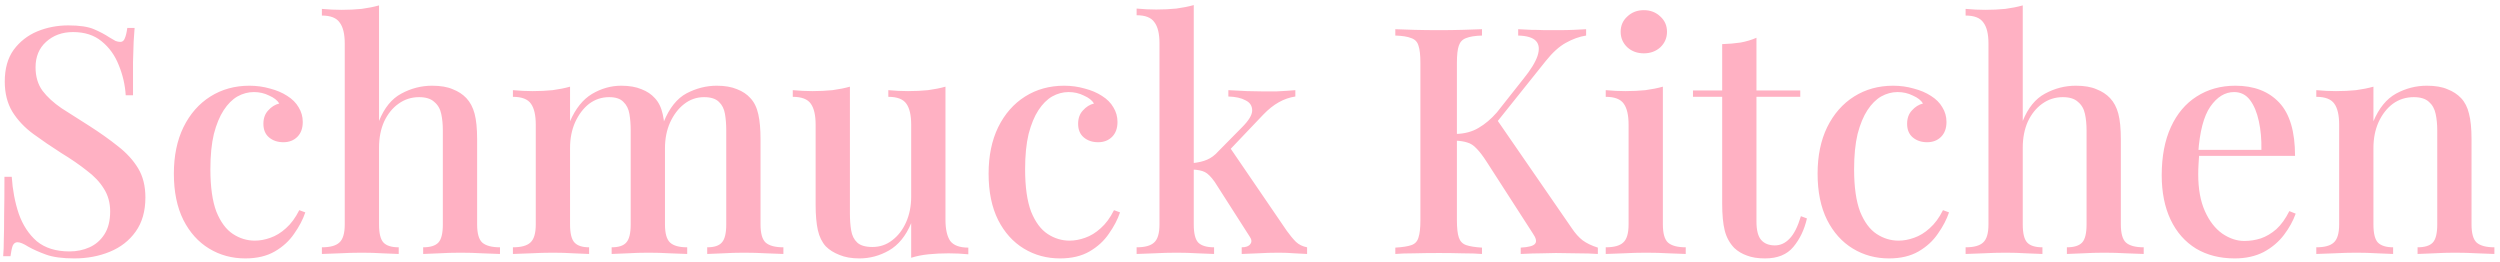 <svg width="315" height="33" viewBox="0 0 315 33" fill="none" xmlns="http://www.w3.org/2000/svg">
<path d="M8.6 3.2C10.013 3.2 11.093 3.36 11.84 3.68C12.587 4 13.24 4.347 13.8 4.72C14.12 4.907 14.373 5.053 14.56 5.16C14.773 5.24 14.973 5.28 15.16 5.28C15.427 5.28 15.613 5.133 15.72 4.84C15.853 4.547 15.96 4.107 16.04 3.52H16.96C16.933 4 16.893 4.573 16.84 5.24C16.813 5.88 16.787 6.733 16.76 7.8C16.76 8.867 16.76 10.267 16.76 12H15.84C15.76 10.693 15.467 9.427 14.96 8.2C14.48 6.973 13.76 5.973 12.8 5.2C11.867 4.427 10.667 4.04 9.2 4.04C7.84 4.04 6.707 4.453 5.8 5.28C4.92 6.08 4.48 7.147 4.48 8.48C4.48 9.653 4.773 10.64 5.36 11.44C5.947 12.213 6.747 12.947 7.76 13.64C8.8 14.307 9.973 15.053 11.28 15.88C12.613 16.733 13.813 17.587 14.88 18.44C15.947 19.267 16.787 20.187 17.4 21.2C18.013 22.213 18.32 23.44 18.32 24.88C18.32 26.613 17.907 28.053 17.08 29.2C16.28 30.32 15.2 31.16 13.84 31.72C12.48 32.28 10.987 32.56 9.36 32.56C7.867 32.56 6.68 32.4 5.8 32.08C4.92 31.76 4.173 31.427 3.56 31.08C2.973 30.707 2.52 30.52 2.2 30.52C1.933 30.52 1.733 30.667 1.6 30.96C1.493 31.253 1.4 31.693 1.32 32.28H0.4C0.453 31.693 0.48 31.013 0.48 30.24C0.507 29.44 0.52 28.4 0.52 27.12C0.547 25.84 0.56 24.227 0.56 22.28H1.48C1.587 23.933 1.88 25.48 2.36 26.92C2.867 28.36 3.627 29.52 4.64 30.4C5.68 31.253 7.053 31.68 8.76 31.68C9.667 31.68 10.507 31.507 11.28 31.16C12.053 30.813 12.68 30.267 13.16 29.52C13.64 28.773 13.88 27.813 13.88 26.64C13.88 25.547 13.613 24.587 13.08 23.76C12.573 22.933 11.853 22.173 10.92 21.48C10.013 20.76 8.947 20.027 7.72 19.28C6.467 18.48 5.293 17.68 4.2 16.88C3.107 16.08 2.227 15.147 1.56 14.08C0.92 13.013 0.6 11.747 0.6 10.28C0.6 8.653 0.973 7.32 1.72 6.28C2.493 5.24 3.48 4.467 4.68 3.96C5.907 3.453 7.213 3.2 8.6 3.2ZM31.427 10.8C32.334 10.8 33.201 10.92 34.028 11.16C34.854 11.373 35.574 11.68 36.188 12.08C36.828 12.48 37.307 12.96 37.627 13.52C37.974 14.08 38.148 14.693 38.148 15.36C38.148 16.16 37.921 16.787 37.468 17.24C37.014 17.693 36.428 17.92 35.708 17.92C34.987 17.92 34.388 17.72 33.907 17.32C33.428 16.92 33.188 16.347 33.188 15.6C33.188 14.907 33.388 14.347 33.788 13.92C34.188 13.467 34.654 13.173 35.188 13.04C34.947 12.64 34.521 12.307 33.907 12.04C33.321 11.747 32.681 11.6 31.988 11.6C31.267 11.6 30.574 11.787 29.907 12.16C29.267 12.533 28.694 13.107 28.188 13.88C27.681 14.653 27.267 15.653 26.948 16.88C26.654 18.107 26.508 19.587 26.508 21.32C26.508 23.56 26.761 25.347 27.267 26.68C27.801 27.987 28.494 28.92 29.348 29.48C30.201 30.04 31.121 30.32 32.108 30.32C32.748 30.32 33.401 30.2 34.068 29.96C34.761 29.72 35.414 29.32 36.028 28.76C36.667 28.2 37.227 27.44 37.708 26.48L38.468 26.76C38.174 27.64 37.708 28.533 37.068 29.44C36.454 30.347 35.641 31.093 34.627 31.68C33.614 32.267 32.374 32.56 30.907 32.56C29.227 32.56 27.707 32.147 26.348 31.32C24.988 30.493 23.907 29.293 23.108 27.72C22.308 26.12 21.907 24.173 21.907 21.88C21.907 19.64 22.308 17.693 23.108 16.04C23.934 14.36 25.067 13.067 26.508 12.16C27.948 11.253 29.587 10.8 31.427 10.8ZM47.758 0.68V15.24C48.425 13.587 49.358 12.44 50.558 11.8C51.785 11.133 53.078 10.8 54.438 10.8C55.505 10.8 56.371 10.947 57.038 11.24C57.731 11.507 58.304 11.88 58.758 12.36C59.238 12.867 59.584 13.52 59.798 14.32C60.011 15.12 60.118 16.2 60.118 17.56V28.28C60.118 29.4 60.331 30.16 60.758 30.56C61.211 30.96 61.958 31.16 62.998 31.16V32C62.518 31.973 61.798 31.947 60.838 31.92C59.878 31.867 58.944 31.84 58.038 31.84C57.105 31.84 56.184 31.867 55.278 31.92C54.398 31.947 53.745 31.973 53.318 32V31.16C54.224 31.16 54.864 30.96 55.238 30.56C55.611 30.16 55.798 29.4 55.798 28.28V16.44C55.798 15.667 55.731 14.973 55.598 14.36C55.465 13.72 55.171 13.213 54.718 12.84C54.291 12.44 53.651 12.24 52.798 12.24C51.838 12.24 50.971 12.52 50.198 13.08C49.451 13.613 48.851 14.36 48.398 15.32C47.971 16.28 47.758 17.373 47.758 18.6V28.28C47.758 29.4 47.944 30.16 48.318 30.56C48.691 30.96 49.331 31.16 50.238 31.16V32C49.785 31.973 49.118 31.947 48.238 31.92C47.385 31.867 46.505 31.84 45.598 31.84C44.664 31.84 43.705 31.867 42.718 31.92C41.758 31.947 41.038 31.973 40.558 32V31.16C41.598 31.16 42.331 30.96 42.758 30.56C43.211 30.16 43.438 29.4 43.438 28.28V5.48C43.438 4.28 43.224 3.4 42.798 2.84C42.398 2.253 41.651 1.96 40.558 1.96V1.12C41.411 1.2 42.238 1.24 43.038 1.24C43.918 1.24 44.758 1.2 45.558 1.12C46.358 1.013 47.091 0.867 47.758 0.68ZM78.267 10.8C79.28 10.8 80.133 10.947 80.827 11.24C81.52 11.507 82.08 11.88 82.507 12.36C82.987 12.867 83.32 13.547 83.507 14.4C83.694 15.227 83.787 16.28 83.787 17.56V28.28C83.787 29.4 84 30.16 84.427 30.56C84.853 30.96 85.573 31.16 86.587 31.16V32C86.133 31.973 85.427 31.947 84.467 31.92C83.534 31.867 82.614 31.84 81.707 31.84C80.8 31.84 79.907 31.867 79.027 31.92C78.174 31.947 77.52 31.973 77.067 32V31.16C77.947 31.16 78.56 30.96 78.907 30.56C79.28 30.16 79.467 29.4 79.467 28.28V16.44C79.467 15.667 79.413 14.973 79.307 14.36C79.2 13.72 78.947 13.213 78.547 12.84C78.174 12.44 77.573 12.24 76.747 12.24C75.814 12.24 74.974 12.52 74.227 13.08C73.507 13.64 72.92 14.413 72.467 15.4C72.04 16.36 71.827 17.44 71.827 18.64V28.28C71.827 29.4 72.013 30.16 72.387 30.56C72.76 30.96 73.374 31.16 74.227 31.16V32C73.8 31.973 73.16 31.947 72.307 31.92C71.454 31.867 70.573 31.84 69.667 31.84C68.76 31.84 67.814 31.867 66.827 31.92C65.84 31.947 65.107 31.973 64.627 32V31.16C65.667 31.16 66.4 30.96 66.827 30.56C67.28 30.16 67.507 29.4 67.507 28.28V15.72C67.507 14.52 67.307 13.64 66.907 13.08C66.507 12.493 65.747 12.2 64.627 12.2V11.36C65.48 11.44 66.307 11.48 67.107 11.48C68.013 11.48 68.853 11.44 69.627 11.36C70.427 11.253 71.16 11.107 71.827 10.92V15.28C72.52 13.68 73.44 12.533 74.587 11.84C75.76 11.147 76.987 10.8 78.267 10.8ZM90.307 10.8C91.32 10.8 92.174 10.947 92.867 11.24C93.56 11.507 94.12 11.88 94.547 12.36C95.027 12.867 95.36 13.547 95.547 14.4C95.734 15.227 95.827 16.28 95.827 17.56V28.28C95.827 29.4 96.04 30.16 96.467 30.56C96.92 30.96 97.667 31.16 98.707 31.16V32C98.254 31.973 97.547 31.947 96.587 31.92C95.627 31.867 94.68 31.84 93.747 31.84C92.84 31.84 91.947 31.867 91.067 31.92C90.213 31.947 89.56 31.973 89.107 32V31.16C89.987 31.16 90.6 30.96 90.947 30.56C91.32 30.16 91.507 29.4 91.507 28.28V16.44C91.507 15.667 91.454 14.973 91.347 14.36C91.24 13.72 90.987 13.213 90.587 12.84C90.187 12.44 89.56 12.24 88.707 12.24C87.773 12.24 86.933 12.533 86.187 13.12C85.467 13.68 84.88 14.453 84.427 15.44C84 16.4 83.787 17.48 83.787 18.68L83.627 15.36C84.347 13.6 85.307 12.4 86.507 11.76C87.734 11.12 89 10.8 90.307 10.8ZM119.129 10.92V27.68C119.129 28.88 119.329 29.773 119.729 30.36C120.156 30.92 120.916 31.2 122.009 31.2V32.04C121.182 31.96 120.356 31.92 119.529 31.92C118.649 31.92 117.809 31.96 117.009 32.04C116.209 32.12 115.476 32.267 114.809 32.48V28.12C114.142 29.72 113.209 30.867 112.009 31.56C110.836 32.227 109.596 32.56 108.289 32.56C107.302 32.56 106.462 32.413 105.769 32.12C105.076 31.853 104.502 31.493 104.049 31.04C103.569 30.507 103.236 29.827 103.049 29C102.862 28.147 102.769 27.08 102.769 25.8V15.72C102.769 14.52 102.569 13.64 102.169 13.08C101.769 12.493 101.009 12.2 99.889 12.2V11.36C100.742 11.44 101.569 11.48 102.369 11.48C103.249 11.48 104.089 11.44 104.889 11.36C105.689 11.253 106.422 11.107 107.089 10.92V26.92C107.089 27.693 107.142 28.4 107.249 29.04C107.356 29.68 107.609 30.187 108.009 30.56C108.409 30.933 109.049 31.12 109.929 31.12C110.862 31.12 111.689 30.84 112.409 30.28C113.156 29.72 113.742 28.96 114.169 28C114.596 27.04 114.809 25.96 114.809 24.76V15.72C114.809 14.52 114.609 13.64 114.209 13.08C113.809 12.493 113.049 12.2 111.929 12.2V11.36C112.782 11.44 113.609 11.48 114.409 11.48C115.289 11.48 116.129 11.44 116.929 11.36C117.729 11.253 118.462 11.107 119.129 10.92ZM134.084 10.8C134.99 10.8 135.857 10.92 136.684 11.16C137.51 11.373 138.23 11.68 138.844 12.08C139.484 12.48 139.964 12.96 140.284 13.52C140.63 14.08 140.804 14.693 140.804 15.36C140.804 16.16 140.577 16.787 140.124 17.24C139.67 17.693 139.084 17.92 138.364 17.92C137.644 17.92 137.044 17.72 136.564 17.32C136.084 16.92 135.844 16.347 135.844 15.6C135.844 14.907 136.044 14.347 136.444 13.92C136.844 13.467 137.31 13.173 137.844 13.04C137.604 12.64 137.177 12.307 136.564 12.04C135.977 11.747 135.337 11.6 134.644 11.6C133.924 11.6 133.23 11.787 132.564 12.16C131.924 12.533 131.35 13.107 130.844 13.88C130.337 14.653 129.924 15.653 129.604 16.88C129.31 18.107 129.164 19.587 129.164 21.32C129.164 23.56 129.417 25.347 129.924 26.68C130.457 27.987 131.15 28.92 132.004 29.48C132.857 30.04 133.777 30.32 134.764 30.32C135.404 30.32 136.057 30.2 136.724 29.96C137.417 29.72 138.07 29.32 138.684 28.76C139.324 28.2 139.884 27.44 140.364 26.48L141.124 26.76C140.83 27.64 140.364 28.533 139.724 29.44C139.11 30.347 138.297 31.093 137.284 31.68C136.27 32.267 135.03 32.56 133.564 32.56C131.884 32.56 130.364 32.147 129.004 31.32C127.644 30.493 126.564 29.293 125.764 27.72C124.964 26.12 124.564 24.173 124.564 21.88C124.564 19.64 124.964 17.693 125.764 16.04C126.59 14.36 127.724 13.067 129.164 12.16C130.604 11.253 132.244 10.8 134.084 10.8ZM150.414 0.64V28.28C150.414 29.4 150.601 30.16 150.974 30.56C151.374 30.96 152.041 31.16 152.974 31.16V32C152.521 31.973 151.841 31.947 150.934 31.92C150.054 31.867 149.161 31.84 148.254 31.84C147.321 31.84 146.361 31.867 145.374 31.92C144.414 31.947 143.694 31.973 143.214 32V31.16C144.254 31.16 144.987 30.96 145.414 30.56C145.867 30.16 146.094 29.4 146.094 28.28V5.44C146.094 4.24 145.881 3.36 145.454 2.8C145.054 2.213 144.307 1.92 143.214 1.92V1.08C144.067 1.16 144.894 1.2 145.694 1.2C146.574 1.2 147.414 1.16 148.214 1.08C149.014 0.973 149.747 0.827 150.414 0.64ZM163.214 11.36V12.16C162.494 12.267 161.801 12.507 161.134 12.88C160.467 13.253 159.814 13.773 159.174 14.44L154.374 19.48L154.894 18.48L162.134 29.08C162.534 29.64 162.921 30.107 163.294 30.48C163.667 30.827 164.134 31.053 164.694 31.16V32C164.347 31.973 163.827 31.947 163.134 31.92C162.467 31.867 161.801 31.84 161.134 31.84C160.254 31.84 159.361 31.867 158.454 31.92C157.547 31.947 156.881 31.973 156.454 32V31.16C156.987 31.16 157.347 31.027 157.534 30.76C157.747 30.493 157.721 30.173 157.454 29.8L153.054 22.92C152.601 22.28 152.187 21.867 151.814 21.68C151.441 21.493 150.907 21.387 150.214 21.36V20.56C150.987 20.48 151.614 20.333 152.094 20.12C152.601 19.907 153.067 19.56 153.494 19.08L156.494 16.04C157.347 15.187 157.774 14.48 157.774 13.92C157.774 13.333 157.494 12.907 156.934 12.64C156.401 12.347 155.681 12.187 154.774 12.16V11.36C155.494 11.387 156.281 11.427 157.134 11.48C158.014 11.507 158.747 11.52 159.334 11.52C159.814 11.52 160.294 11.52 160.774 11.52C161.281 11.493 161.747 11.467 162.174 11.44C162.601 11.413 162.947 11.387 163.214 11.36ZM199.85 3.68V4.48C198.997 4.613 198.143 4.92 197.29 5.4C196.463 5.853 195.623 6.613 194.77 7.68L187.09 17.28L188.45 14.84L198.05 28.76C198.477 29.4 198.93 29.907 199.41 30.28C199.917 30.653 200.557 30.96 201.33 31.2V32C200.61 31.947 199.743 31.92 198.73 31.92C197.717 31.893 196.823 31.88 196.05 31.88C195.57 31.88 194.97 31.893 194.25 31.92C193.557 31.92 192.677 31.947 191.61 32V31.2C192.597 31.147 193.197 30.987 193.41 30.72C193.65 30.453 193.557 30.013 193.13 29.4L187.33 20.4C186.85 19.653 186.423 19.093 186.05 18.72C185.677 18.32 185.29 18.067 184.89 17.96C184.49 17.827 183.997 17.747 183.41 17.72V16.88C184.53 16.853 185.49 16.6 186.29 16.12C187.117 15.64 187.89 14.987 188.61 14.16L191.93 9.96C192.863 8.813 193.463 7.84 193.73 7.04C193.997 6.213 193.93 5.587 193.53 5.16C193.13 4.733 192.383 4.507 191.29 4.48V3.68C191.85 3.707 192.397 3.733 192.93 3.76C193.49 3.76 194.05 3.773 194.61 3.8C195.197 3.8 195.77 3.8 196.33 3.8C197.05 3.8 197.703 3.787 198.29 3.76C198.903 3.733 199.423 3.707 199.85 3.68ZM186.73 3.68V4.48C185.85 4.507 185.183 4.613 184.73 4.8C184.277 4.96 183.97 5.28 183.81 5.76C183.65 6.213 183.57 6.933 183.57 7.92V27.76C183.57 28.72 183.65 29.44 183.81 29.92C183.97 30.4 184.277 30.72 184.73 30.88C185.183 31.04 185.85 31.147 186.73 31.2V32C186.09 31.947 185.277 31.92 184.29 31.92C183.33 31.893 182.343 31.88 181.33 31.88C180.21 31.88 179.157 31.893 178.17 31.92C177.21 31.92 176.423 31.947 175.81 32V31.2C176.717 31.147 177.397 31.04 177.85 30.88C178.303 30.72 178.597 30.4 178.73 29.92C178.89 29.44 178.97 28.72 178.97 27.76V7.92C178.97 6.933 178.89 6.213 178.73 5.76C178.597 5.28 178.29 4.96 177.81 4.8C177.357 4.613 176.69 4.507 175.81 4.48V3.68C176.423 3.707 177.21 3.733 178.17 3.76C179.157 3.787 180.21 3.8 181.33 3.8C182.343 3.8 183.33 3.787 184.29 3.76C185.277 3.733 186.09 3.707 186.73 3.68ZM207.122 1.28C207.949 1.28 208.642 1.547 209.202 2.08C209.762 2.587 210.042 3.227 210.042 4C210.042 4.773 209.762 5.427 209.202 5.96C208.642 6.467 207.949 6.72 207.122 6.72C206.296 6.72 205.602 6.467 205.042 5.96C204.482 5.427 204.202 4.773 204.202 4C204.202 3.227 204.482 2.587 205.042 2.08C205.602 1.547 206.296 1.28 207.122 1.28ZM209.522 10.92V28.28C209.522 29.4 209.736 30.16 210.162 30.56C210.616 30.96 211.362 31.16 212.402 31.16V32C211.949 31.973 211.242 31.947 210.282 31.92C209.349 31.867 208.389 31.84 207.402 31.84C206.469 31.84 205.509 31.867 204.522 31.92C203.536 31.947 202.802 31.973 202.322 32V31.16C203.362 31.16 204.096 30.96 204.522 30.56C204.976 30.16 205.202 29.4 205.202 28.28V15.72C205.202 14.52 205.002 13.64 204.602 13.08C204.202 12.493 203.442 12.2 202.322 12.2V11.36C203.176 11.44 204.002 11.48 204.802 11.48C205.709 11.48 206.549 11.44 207.322 11.36C208.122 11.253 208.856 11.107 209.522 10.92ZM221.314 4.76V11.4H226.834V12.2H221.314V27.92C221.314 29.013 221.514 29.787 221.914 30.24C222.314 30.693 222.888 30.92 223.634 30.92C224.328 30.92 224.941 30.64 225.474 30.08C226.034 29.52 226.514 28.573 226.914 27.24L227.674 27.52C227.354 28.933 226.781 30.133 225.954 31.12C225.154 32.08 223.968 32.56 222.394 32.56C221.488 32.56 220.728 32.44 220.114 32.2C219.501 31.987 218.968 31.667 218.514 31.24C217.928 30.627 217.528 29.893 217.314 29.04C217.101 28.187 216.994 27.053 216.994 25.64V12.2H213.314V11.4H216.994V5.56C217.821 5.533 218.594 5.467 219.314 5.36C220.034 5.227 220.701 5.027 221.314 4.76ZM238.537 10.8C239.444 10.8 240.31 10.92 241.137 11.16C241.964 11.373 242.684 11.68 243.297 12.08C243.937 12.48 244.417 12.96 244.737 13.52C245.084 14.08 245.257 14.693 245.257 15.36C245.257 16.16 245.03 16.787 244.577 17.24C244.124 17.693 243.537 17.92 242.817 17.92C242.097 17.92 241.497 17.72 241.017 17.32C240.537 16.92 240.297 16.347 240.297 15.6C240.297 14.907 240.497 14.347 240.897 13.92C241.297 13.467 241.764 13.173 242.297 13.04C242.057 12.64 241.63 12.307 241.017 12.04C240.43 11.747 239.79 11.6 239.097 11.6C238.377 11.6 237.684 11.787 237.017 12.16C236.377 12.533 235.804 13.107 235.297 13.88C234.79 14.653 234.377 15.653 234.057 16.88C233.764 18.107 233.617 19.587 233.617 21.32C233.617 23.56 233.87 25.347 234.377 26.68C234.91 27.987 235.604 28.92 236.457 29.48C237.31 30.04 238.23 30.32 239.217 30.32C239.857 30.32 240.51 30.2 241.177 29.96C241.87 29.72 242.524 29.32 243.137 28.76C243.777 28.2 244.337 27.44 244.817 26.48L245.577 26.76C245.284 27.64 244.817 28.533 244.177 29.44C243.564 30.347 242.75 31.093 241.737 31.68C240.724 32.267 239.484 32.56 238.017 32.56C236.337 32.56 234.817 32.147 233.457 31.32C232.097 30.493 231.017 29.293 230.217 27.72C229.417 26.12 229.017 24.173 229.017 21.88C229.017 19.64 229.417 17.693 230.217 16.04C231.044 14.36 232.177 13.067 233.617 12.16C235.057 11.253 236.697 10.8 238.537 10.8ZM254.867 0.68V15.24C255.534 13.587 256.467 12.44 257.667 11.8C258.894 11.133 260.187 10.8 261.547 10.8C262.614 10.8 263.481 10.947 264.147 11.24C264.841 11.507 265.414 11.88 265.867 12.36C266.347 12.867 266.694 13.52 266.907 14.32C267.121 15.12 267.227 16.2 267.227 17.56V28.28C267.227 29.4 267.441 30.16 267.867 30.56C268.321 30.96 269.067 31.16 270.107 31.16V32C269.627 31.973 268.907 31.947 267.947 31.92C266.987 31.867 266.054 31.84 265.147 31.84C264.214 31.84 263.294 31.867 262.387 31.92C261.507 31.947 260.854 31.973 260.427 32V31.16C261.334 31.16 261.974 30.96 262.347 30.56C262.721 30.16 262.907 29.4 262.907 28.28V16.44C262.907 15.667 262.841 14.973 262.707 14.36C262.574 13.72 262.281 13.213 261.827 12.84C261.401 12.44 260.761 12.24 259.907 12.24C258.947 12.24 258.081 12.52 257.307 13.08C256.561 13.613 255.961 14.36 255.507 15.32C255.081 16.28 254.867 17.373 254.867 18.6V28.28C254.867 29.4 255.054 30.16 255.427 30.56C255.801 30.96 256.441 31.16 257.347 31.16V32C256.894 31.973 256.227 31.947 255.347 31.92C254.494 31.867 253.614 31.84 252.707 31.84C251.774 31.84 250.814 31.867 249.827 31.92C248.867 31.947 248.147 31.973 247.667 32V31.16C248.707 31.16 249.441 30.96 249.867 30.56C250.321 30.16 250.547 29.4 250.547 28.28V5.48C250.547 4.28 250.334 3.4 249.907 2.84C249.507 2.253 248.761 1.96 247.667 1.96V1.12C248.521 1.2 249.347 1.24 250.147 1.24C251.027 1.24 251.867 1.2 252.667 1.12C253.467 1.013 254.201 0.867 254.867 0.68ZM281.656 10.8C284.003 10.8 285.843 11.507 287.176 12.92C288.51 14.333 289.176 16.573 289.176 19.64H275.376L275.296 18.88H284.936C284.963 17.573 284.856 16.373 284.616 15.28C284.376 14.16 284.003 13.267 283.496 12.6C282.99 11.933 282.323 11.6 281.496 11.6C280.35 11.6 279.35 12.213 278.496 13.44C277.67 14.64 277.163 16.573 276.976 19.24L277.096 19.44C277.07 19.813 277.043 20.227 277.016 20.68C276.99 21.107 276.976 21.533 276.976 21.96C276.976 23.8 277.256 25.347 277.816 26.6C278.376 27.853 279.11 28.8 280.016 29.44C280.923 30.053 281.843 30.36 282.776 30.36C283.496 30.36 284.19 30.253 284.856 30.04C285.55 29.8 286.203 29.413 286.816 28.88C287.43 28.32 287.976 27.56 288.456 26.6L289.256 26.92C288.936 27.827 288.443 28.72 287.776 29.6C287.11 30.48 286.256 31.2 285.216 31.76C284.176 32.293 282.963 32.56 281.576 32.56C279.71 32.56 278.083 32.147 276.696 31.32C275.31 30.467 274.243 29.253 273.496 27.68C272.75 26.107 272.376 24.24 272.376 22.08C272.376 19.707 272.763 17.68 273.536 16C274.31 14.32 275.39 13.04 276.776 12.16C278.19 11.253 279.816 10.8 281.656 10.8ZM305.773 10.8C306.84 10.8 307.707 10.947 308.373 11.24C309.067 11.507 309.64 11.88 310.093 12.36C310.573 12.867 310.907 13.52 311.093 14.32C311.307 15.12 311.413 16.2 311.413 17.56V28.28C311.413 29.4 311.627 30.16 312.053 30.56C312.507 30.96 313.253 31.16 314.293 31.16V32C313.84 31.973 313.133 31.947 312.173 31.92C311.213 31.867 310.267 31.84 309.333 31.84C308.427 31.84 307.52 31.867 306.613 31.92C305.733 31.947 305.067 31.973 304.613 32V31.16C305.52 31.16 306.16 30.96 306.533 30.56C306.907 30.16 307.093 29.4 307.093 28.28V16.44C307.093 15.667 307.027 14.973 306.893 14.36C306.76 13.72 306.48 13.213 306.053 12.84C305.627 12.44 304.987 12.24 304.133 12.24C303.147 12.24 302.267 12.52 301.493 13.08C300.747 13.64 300.147 14.413 299.693 15.4C299.267 16.36 299.053 17.44 299.053 18.64V28.28C299.053 29.4 299.24 30.16 299.613 30.56C300.013 30.96 300.653 31.16 301.533 31.16V32C301.107 31.973 300.453 31.947 299.573 31.92C298.72 31.867 297.827 31.84 296.893 31.84C295.987 31.84 295.04 31.867 294.053 31.92C293.067 31.947 292.333 31.973 291.853 32V31.16C292.893 31.16 293.627 30.96 294.053 30.56C294.507 30.16 294.733 29.4 294.733 28.28V15.72C294.733 14.52 294.533 13.64 294.133 13.08C293.733 12.493 292.973 12.2 291.853 12.2V11.36C292.707 11.44 293.533 11.48 294.333 11.48C295.24 11.48 296.08 11.44 296.853 11.36C297.653 11.253 298.387 11.107 299.053 10.92V15.28C299.747 13.627 300.693 12.467 301.893 11.8C303.12 11.133 304.413 10.8 305.773 10.8Z" fill="#FFB1C3"/>
</svg>
